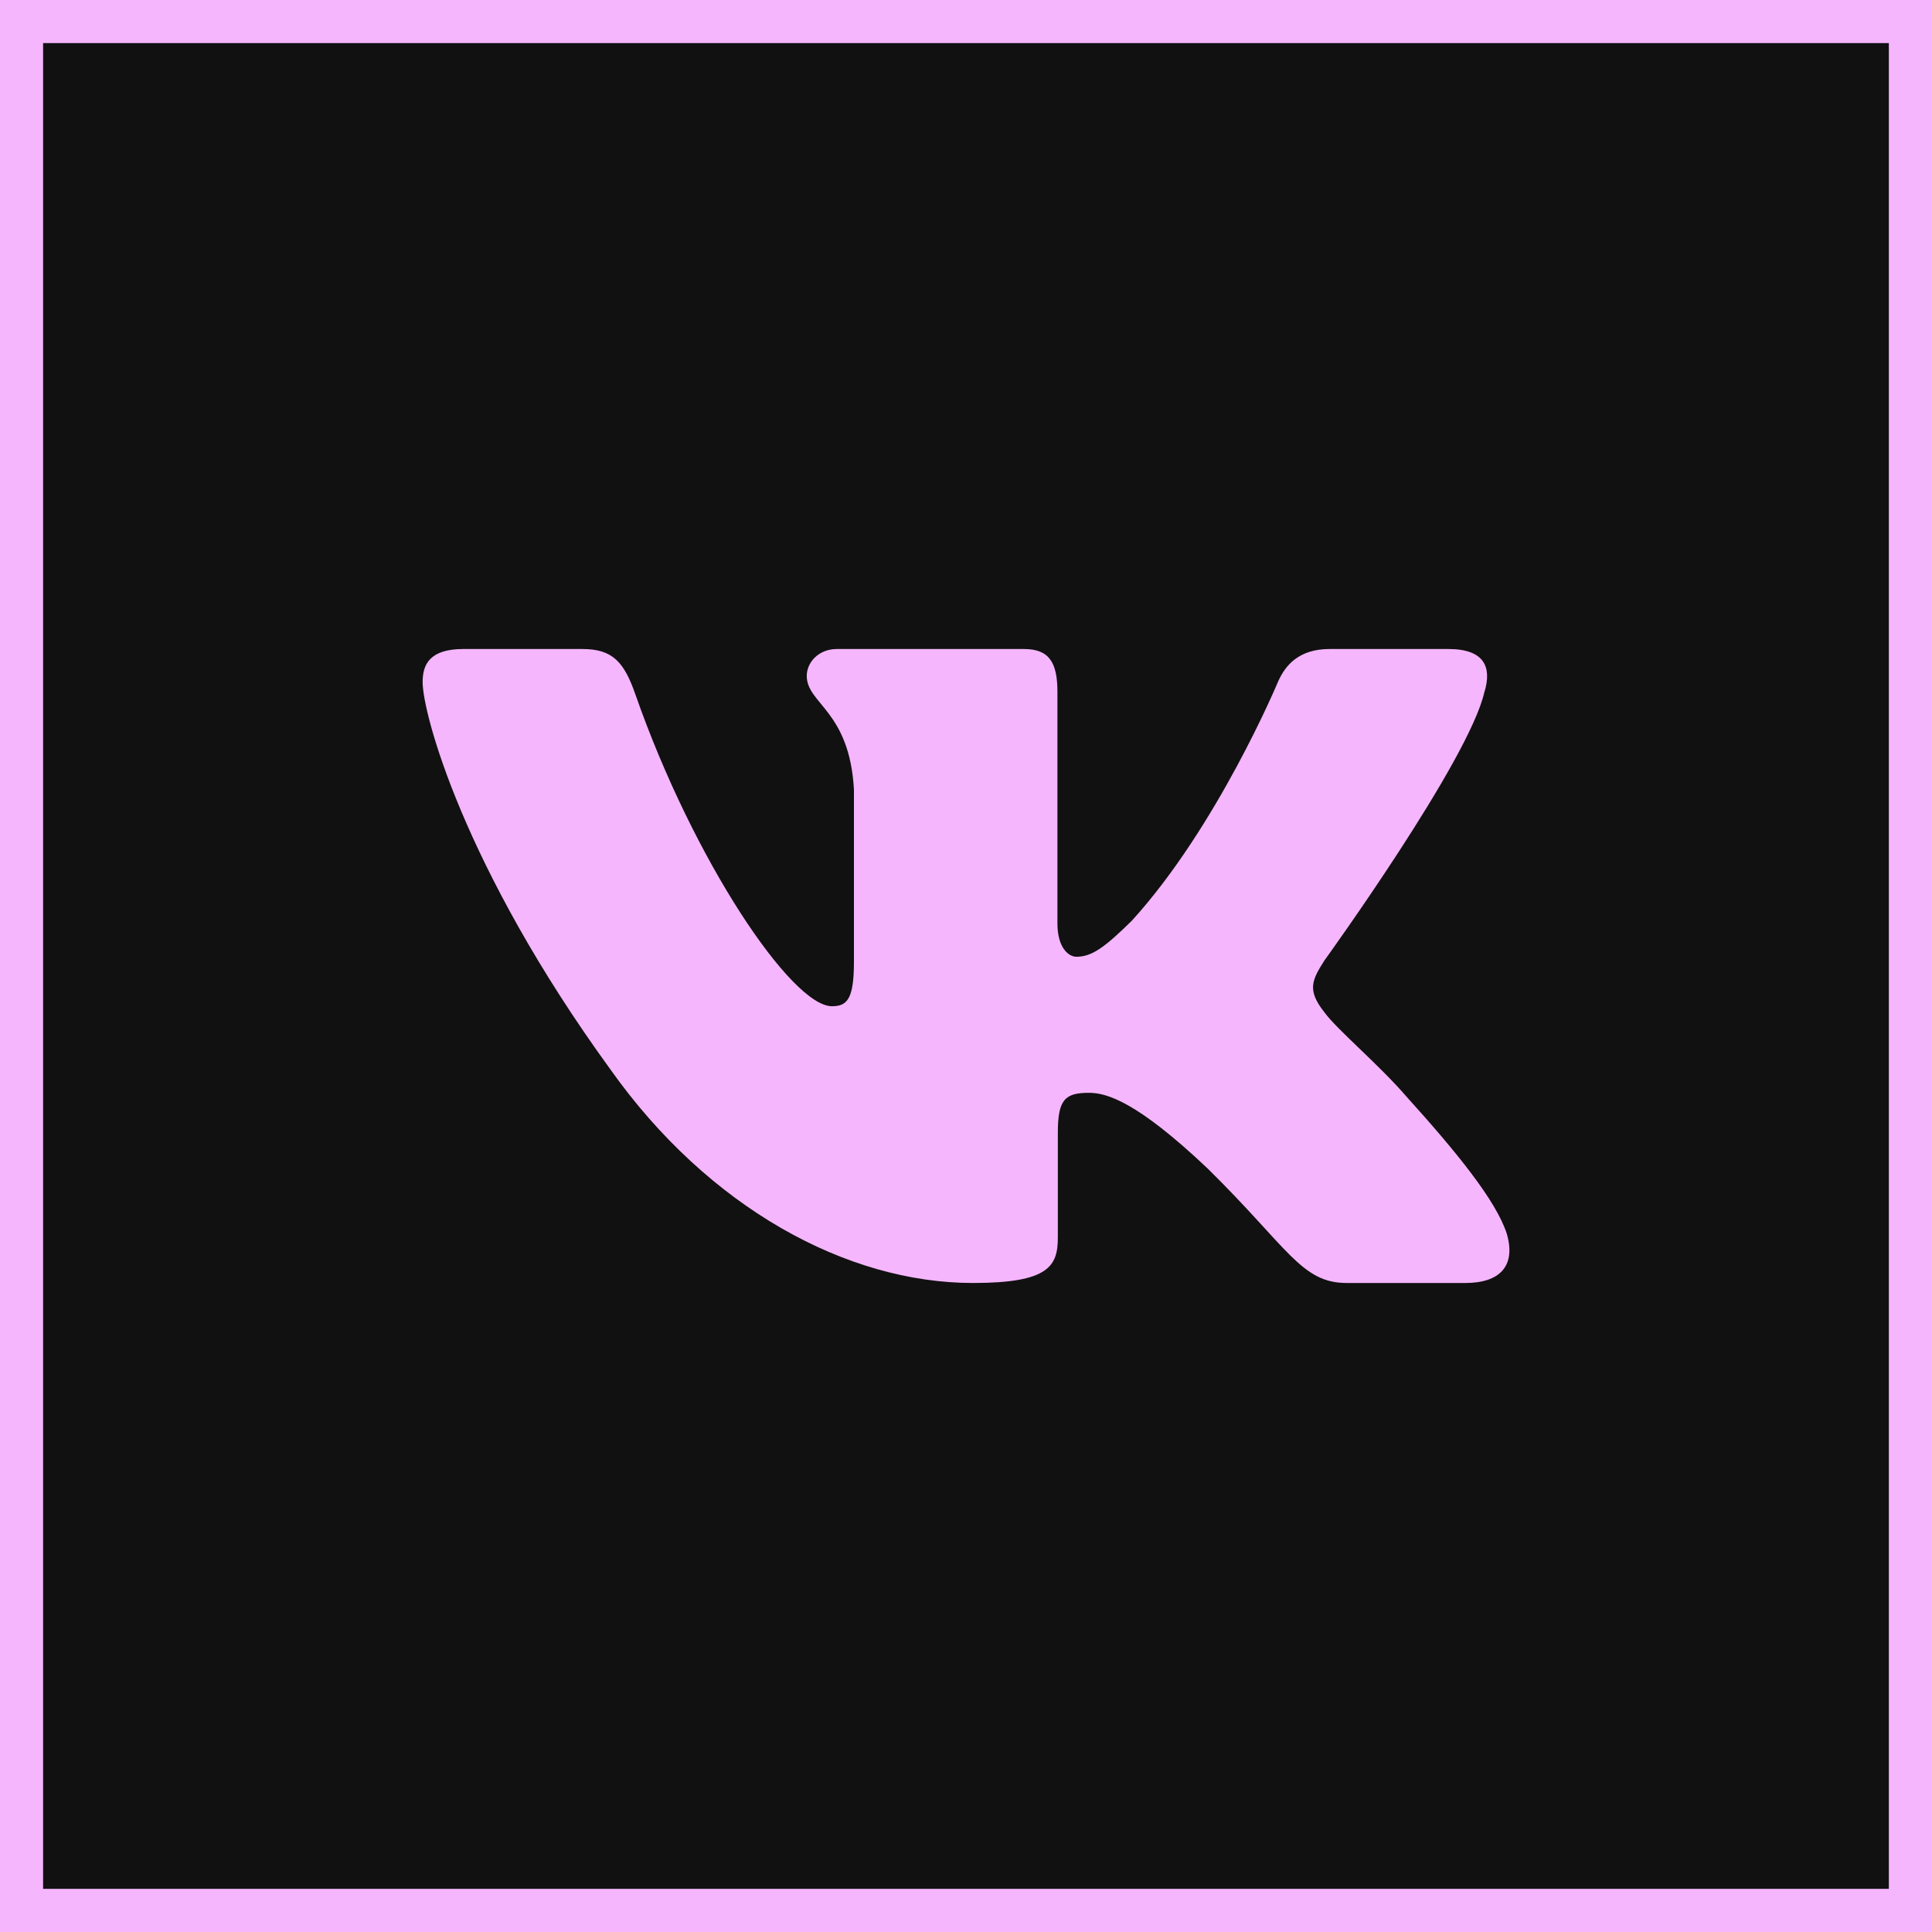 <?xml version="1.0" encoding="UTF-8"?> <svg xmlns="http://www.w3.org/2000/svg" width="28" height="28" viewBox="0 0 28 28" fill="none"> <rect x="0.312" y="0.312" width="27.375" height="27.375" fill="#111111" stroke="#F5B6FD" stroke-width="0.625"></rect> <g clip-path="url(#clip0_1711_516)"> <path fill-rule="evenodd" clip-rule="evenodd" d="M21.514 10.028C21.623 9.67 21.514 9.406 20.992 9.406H19.27C18.831 9.406 18.629 9.634 18.52 9.885C18.52 9.885 17.643 11.983 16.402 13.345C16.001 13.74 15.819 13.866 15.599 13.866C15.49 13.866 15.325 13.74 15.325 13.381V10.028C15.325 9.598 15.204 9.406 14.839 9.406H12.13C11.857 9.406 11.692 9.606 11.692 9.795C11.692 10.203 12.313 10.297 12.376 11.445V13.937C12.376 14.484 12.276 14.583 12.057 14.583C11.473 14.583 10.052 12.476 9.209 10.065C9.045 9.595 8.88 9.406 8.44 9.406H6.716C6.223 9.406 6.125 9.634 6.125 9.885C6.125 10.333 6.709 12.556 8.845 15.497C10.269 17.505 12.274 18.594 14.1 18.594C15.196 18.594 15.331 18.352 15.331 17.936V16.418C15.331 15.934 15.435 15.838 15.782 15.838C16.038 15.838 16.475 15.963 17.498 16.931C18.666 18.079 18.858 18.594 19.516 18.594H21.238C21.731 18.594 21.977 18.352 21.836 17.875C21.679 17.399 21.122 16.71 20.382 15.891C19.98 15.425 19.378 14.923 19.195 14.672C18.94 14.35 19.012 14.206 19.195 13.919C19.195 13.919 21.295 11.015 21.513 10.028H21.514Z" fill="#F5B6FD"></path> </g> <defs> <clipPath id="clip0_1711_516"> <rect width="15.75" height="15.75" fill="white" transform="translate(6.125 6.125)"></rect> </clipPath> </defs> </svg> 